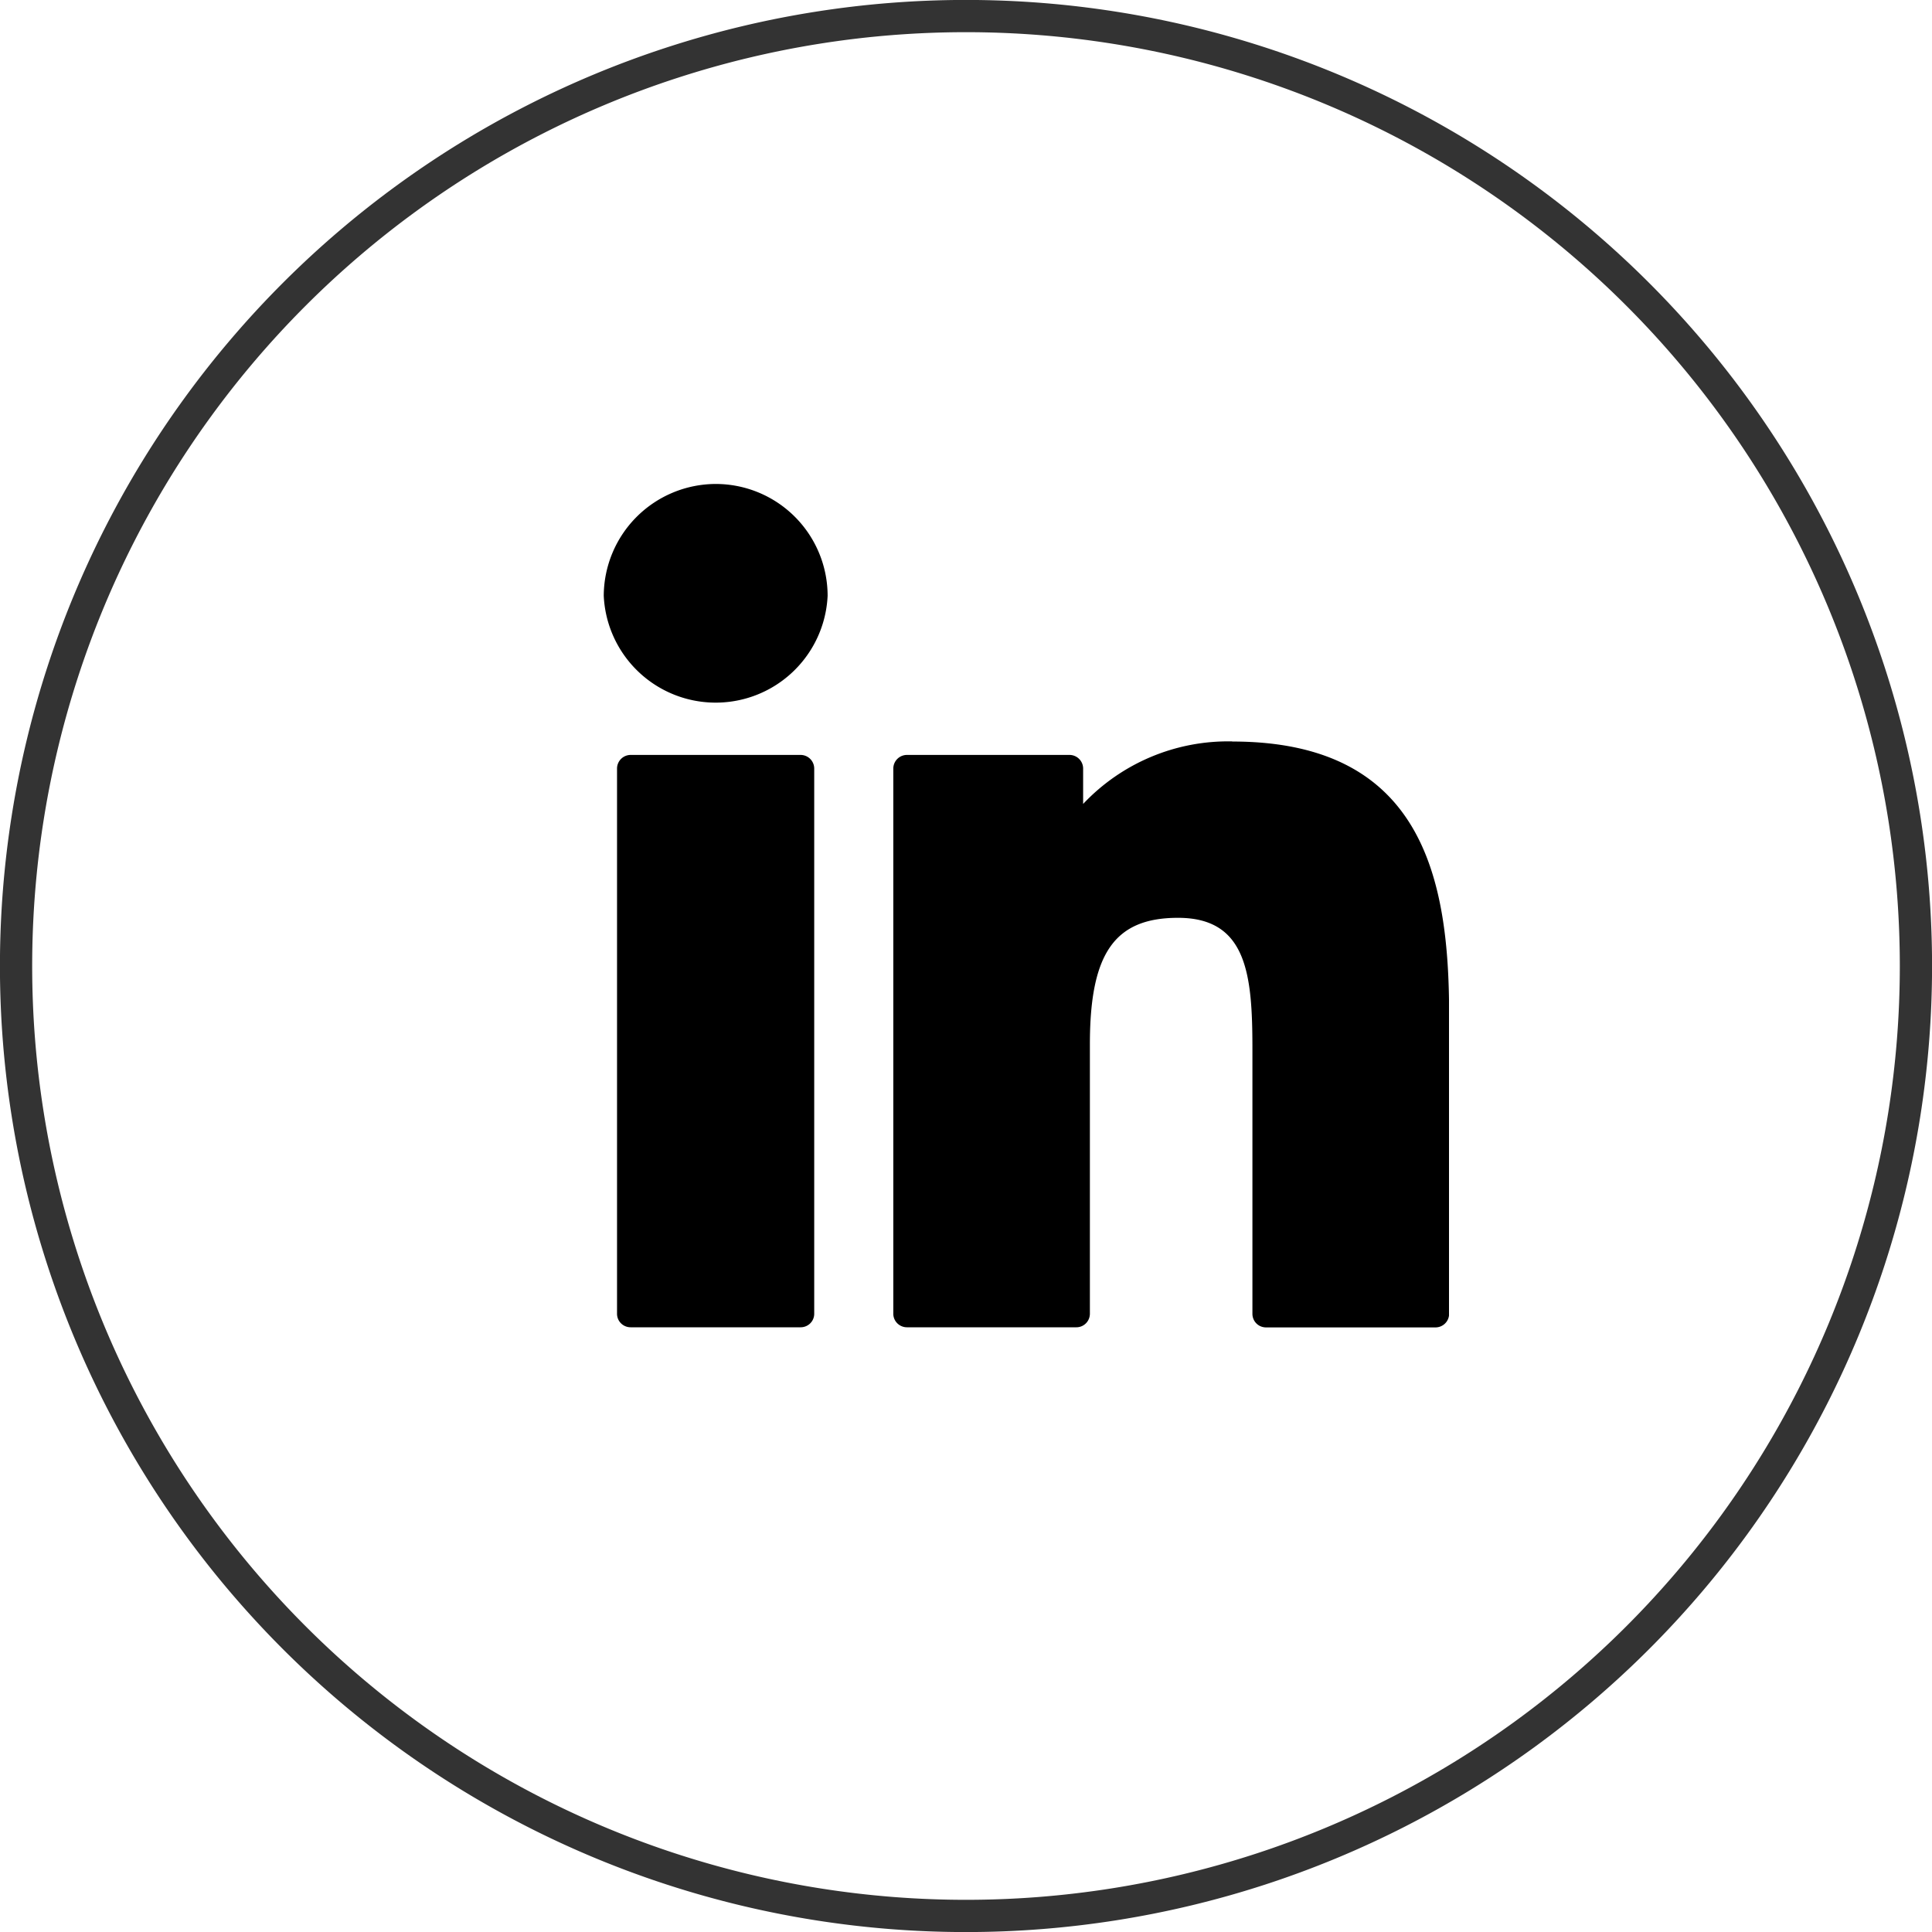 <svg xmlns="http://www.w3.org/2000/svg" fill="#fff" viewBox="0 0 16 16" class="w-6"><g filter="url(#HeroLinkedin_svg__a)"><path stroke="currentColor" stroke-opacity="0.8" stroke-width="0.267" d="M15.867 8A7.867 7.867 0 1 1 .133 8a7.867 7.867 0 0 1 15.734 0Z"></path></g><g fill="currentColor" clip-path="url(#HeroLinkedin_svg__b)"><path d="M6.63 6.252H5.223a.113.113 0 0 0-.113.113v4.515c0 .062.05.112.113.112H6.63c.063 0 .113-.05.113-.112V6.365a.113.113 0 0 0-.113-.113M5.927 4.008A.93.93 0 0 0 5 4.934a.928.928 0 0 0 1.854 0 .927.927 0 0 0-.927-.926M10.205 6.14a1.65 1.65 0 0 0-1.235.518v-.293a.113.113 0 0 0-.113-.113H7.511a.113.113 0 0 0-.113.113v4.515c0 .062.051.112.113.112h1.403c.062 0 .112-.05.112-.113V8.647c0-.753.205-1.046.73-1.046.571 0 .616.47.616 1.085v2.194c0 .063.05.113.113.113h1.403c.062 0 .113-.05.113-.113V8.404c0-1.119-.213-2.263-1.796-2.263"></path></g><defs><clipPath id="HeroLinkedin_svg__b"><path fill="currentColor" d="M5 4h7v7H5z"></path></clipPath><filter id="HeroLinkedin_svg__a" width="21.333" height="21.333" x="-2.667" y="-2.667" color-interpolation-filters="sRGB" filterUnits="userSpaceOnUse"><feFlood flood-opacity="0" result="BackgroundImageFix"></feFlood><feGaussianBlur in="BackgroundImageFix" stdDeviation="1.333"></feGaussianBlur><feComposite in2="SourceAlpha" operator="in" result="effect1_backgroundBlur_751_593"></feComposite><feBlend in="SourceGraphic" in2="effect1_backgroundBlur_751_593" result="shape"></feBlend></filter></defs></svg>